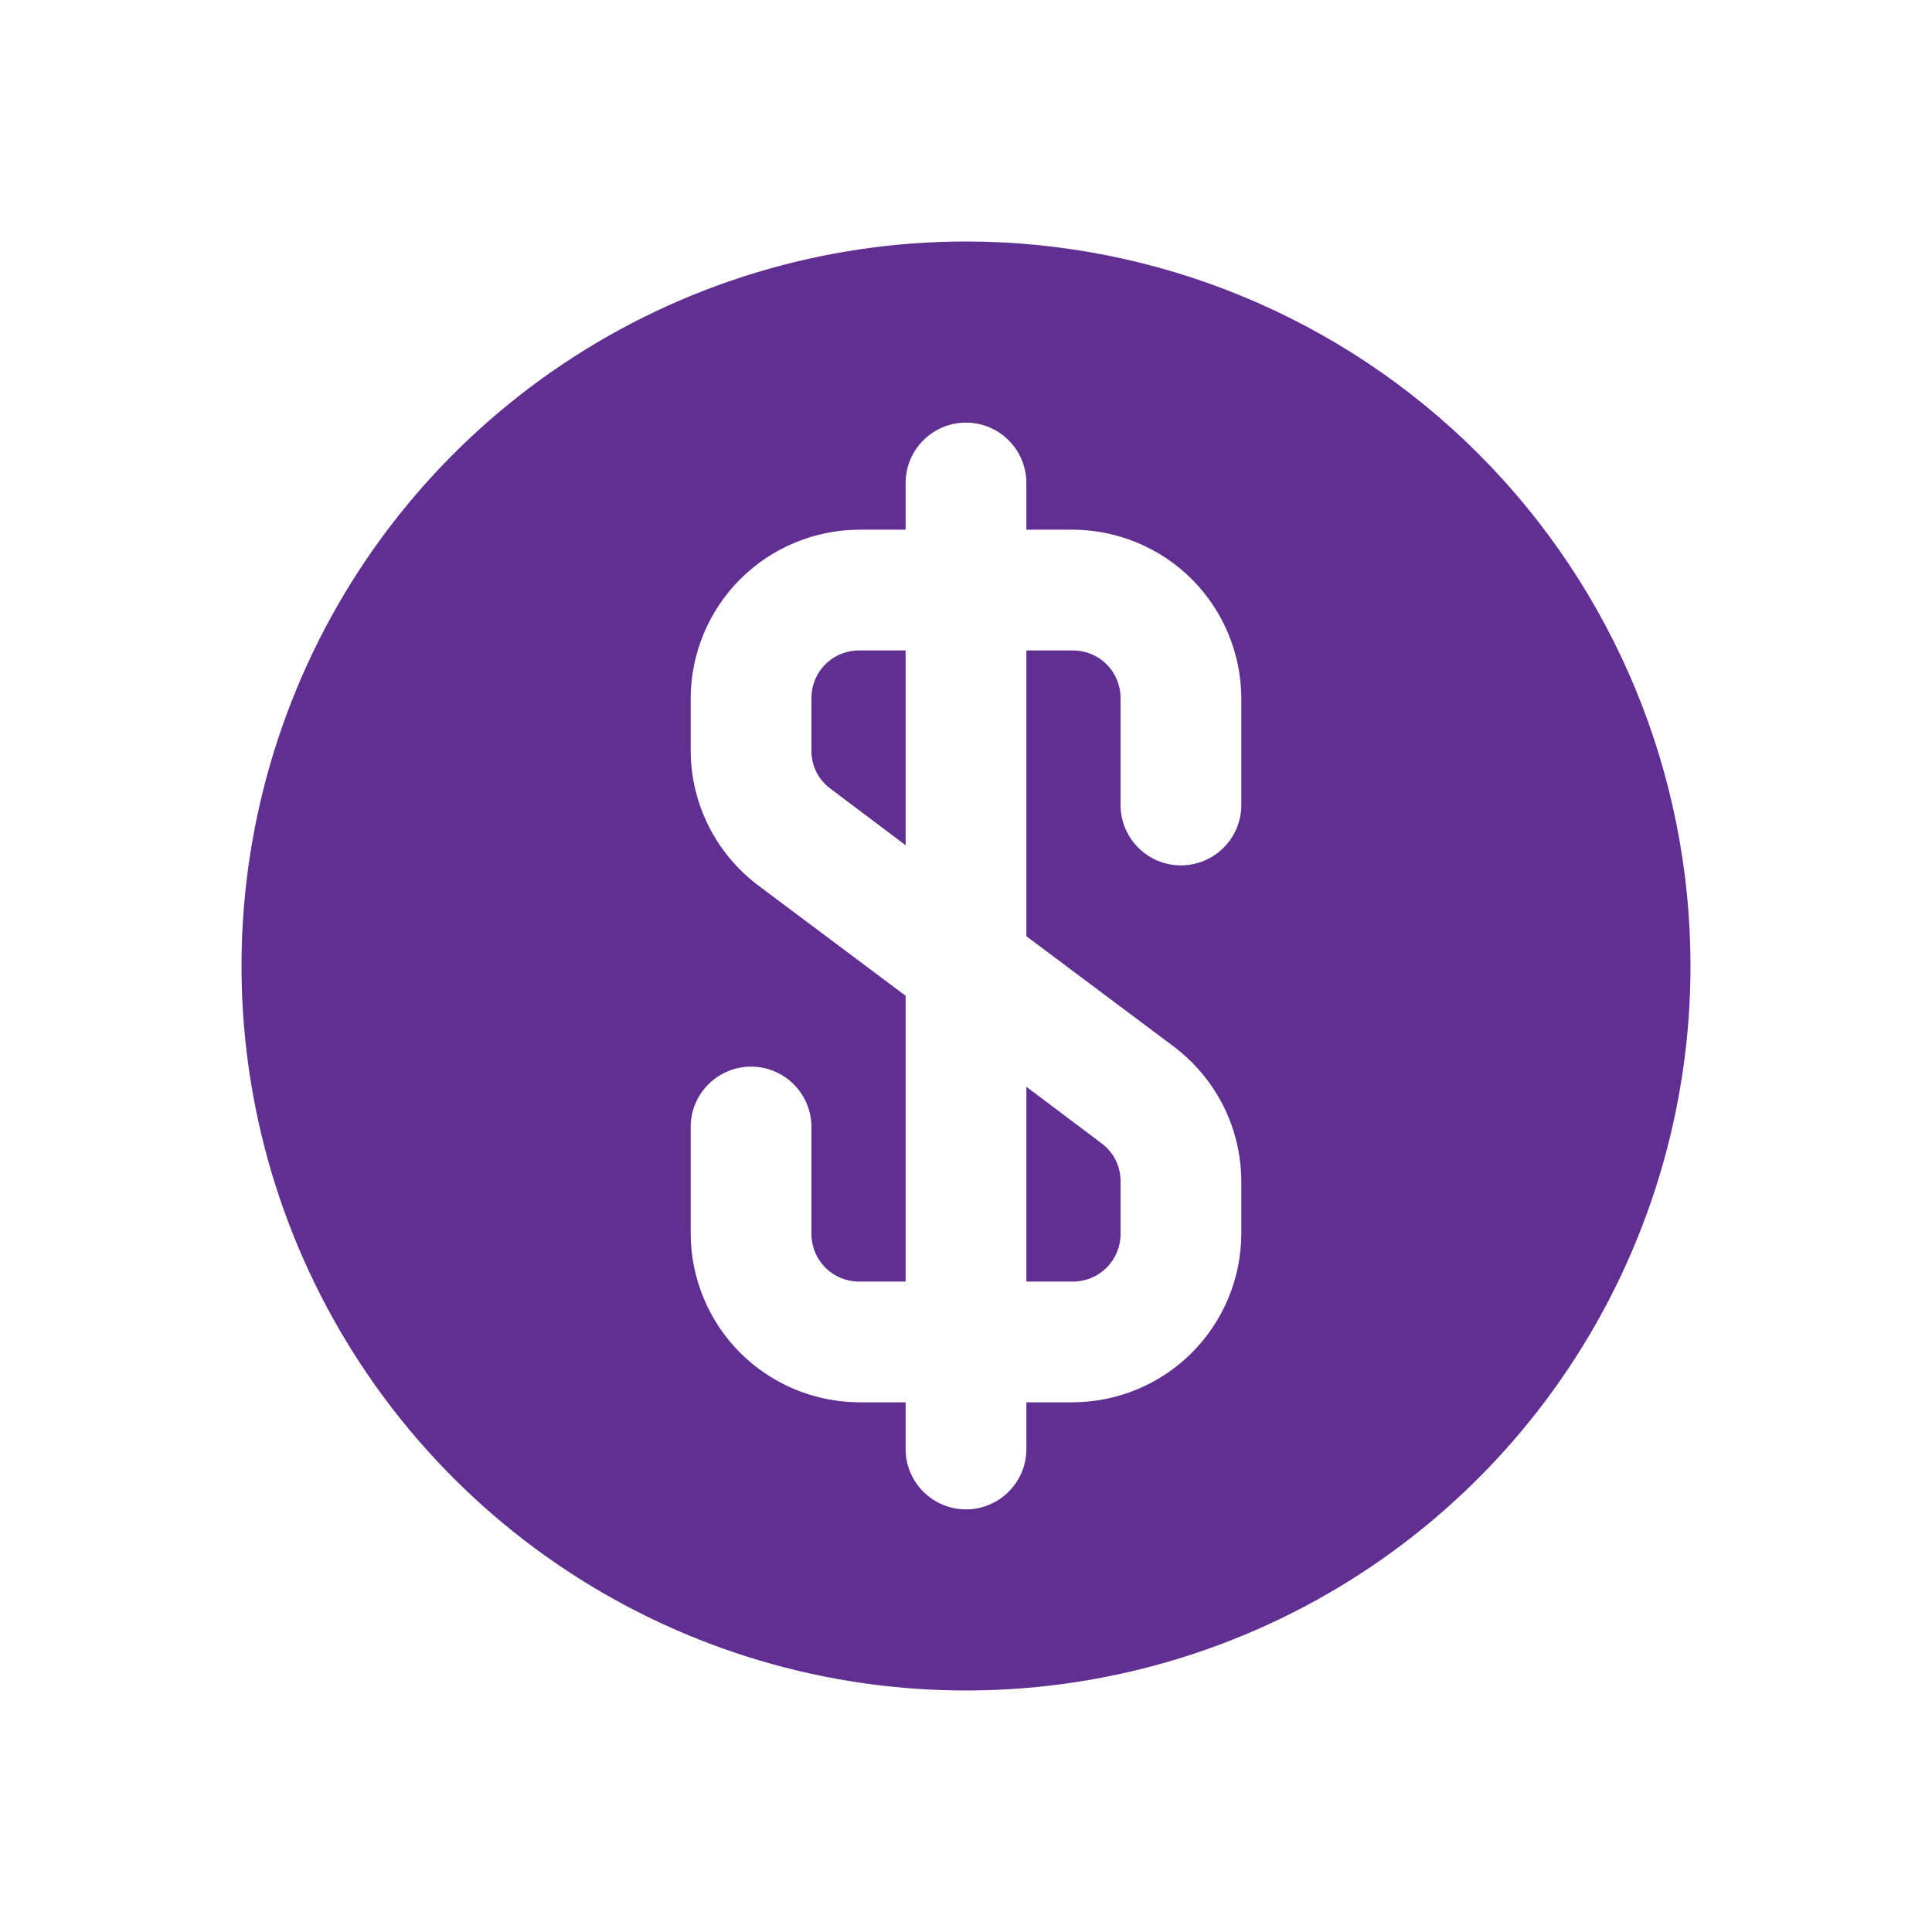 <svg width="24" height="24" viewBox="0 0 24 24" fill="none" xmlns="http://www.w3.org/2000/svg">
<path d="M10.67 8.08H11.25V10.5L10.32 9.8C10.246 9.746 10.185 9.676 10.143 9.594C10.102 9.512 10.08 9.422 10.08 9.33V8.67C10.08 8.513 10.142 8.363 10.253 8.253C10.363 8.142 10.514 8.08 10.67 8.08Z" fill="#612E91"/>
<path d="M12.75 13.5L13.68 14.2C13.754 14.254 13.815 14.324 13.857 14.406C13.898 14.488 13.92 14.578 13.92 14.67V15.33C13.92 15.486 13.858 15.636 13.747 15.747C13.636 15.858 13.486 15.92 13.33 15.92H12.75V13.5Z" fill="#612E91"/>
<path d="M12 3C10.22 3 8.48 3.528 7 4.517C5.52 5.506 4.366 6.911 3.685 8.556C3.004 10.2 2.826 12.01 3.173 13.756C3.52 15.502 4.377 17.105 5.636 18.364C6.895 19.623 8.498 20.48 10.244 20.827C11.99 21.174 13.8 20.996 15.444 20.315C17.089 19.634 18.494 18.48 19.483 17C20.472 15.52 21 13.78 21 12C21 9.613 20.052 7.324 18.364 5.636C16.676 3.948 14.387 3 12 3ZM15.42 10C15.42 10.199 15.341 10.39 15.2 10.53C15.06 10.671 14.869 10.75 14.67 10.75C14.471 10.75 14.28 10.671 14.14 10.53C13.999 10.39 13.92 10.199 13.92 10V8.67C13.92 8.514 13.858 8.363 13.747 8.253C13.637 8.142 13.486 8.08 13.33 8.08H12.75V11.63L14.58 13C14.839 13.195 15.05 13.447 15.196 13.736C15.342 14.026 15.418 14.346 15.42 14.67V15.33C15.417 15.883 15.196 16.414 14.805 16.805C14.414 17.196 13.883 17.417 13.33 17.42H12.75V18C12.75 18.199 12.671 18.39 12.53 18.53C12.39 18.671 12.199 18.75 12 18.75C11.801 18.75 11.61 18.671 11.47 18.53C11.329 18.39 11.25 18.199 11.25 18V17.42H10.67C10.117 17.417 9.586 17.196 9.195 16.805C8.804 16.414 8.583 15.883 8.58 15.33V14C8.58 13.801 8.659 13.61 8.8 13.47C8.94 13.329 9.131 13.25 9.33 13.25C9.529 13.25 9.72 13.329 9.86 13.47C10.001 13.61 10.08 13.801 10.08 14V15.33C10.08 15.486 10.142 15.636 10.253 15.747C10.364 15.858 10.514 15.92 10.67 15.92H11.25V12.37L9.42 11C9.161 10.805 8.95 10.553 8.804 10.264C8.658 9.974 8.582 9.654 8.58 9.33V8.67C8.583 8.117 8.804 7.586 9.195 7.195C9.586 6.804 10.117 6.583 10.67 6.58H11.25V6C11.25 5.801 11.329 5.61 11.47 5.47C11.61 5.329 11.801 5.25 12 5.25C12.199 5.25 12.39 5.329 12.53 5.47C12.671 5.61 12.75 5.801 12.75 6V6.58H13.33C13.883 6.583 14.414 6.804 14.805 7.195C15.196 7.586 15.417 8.117 15.42 8.67V10Z" fill="#612E91"/>
</svg>
